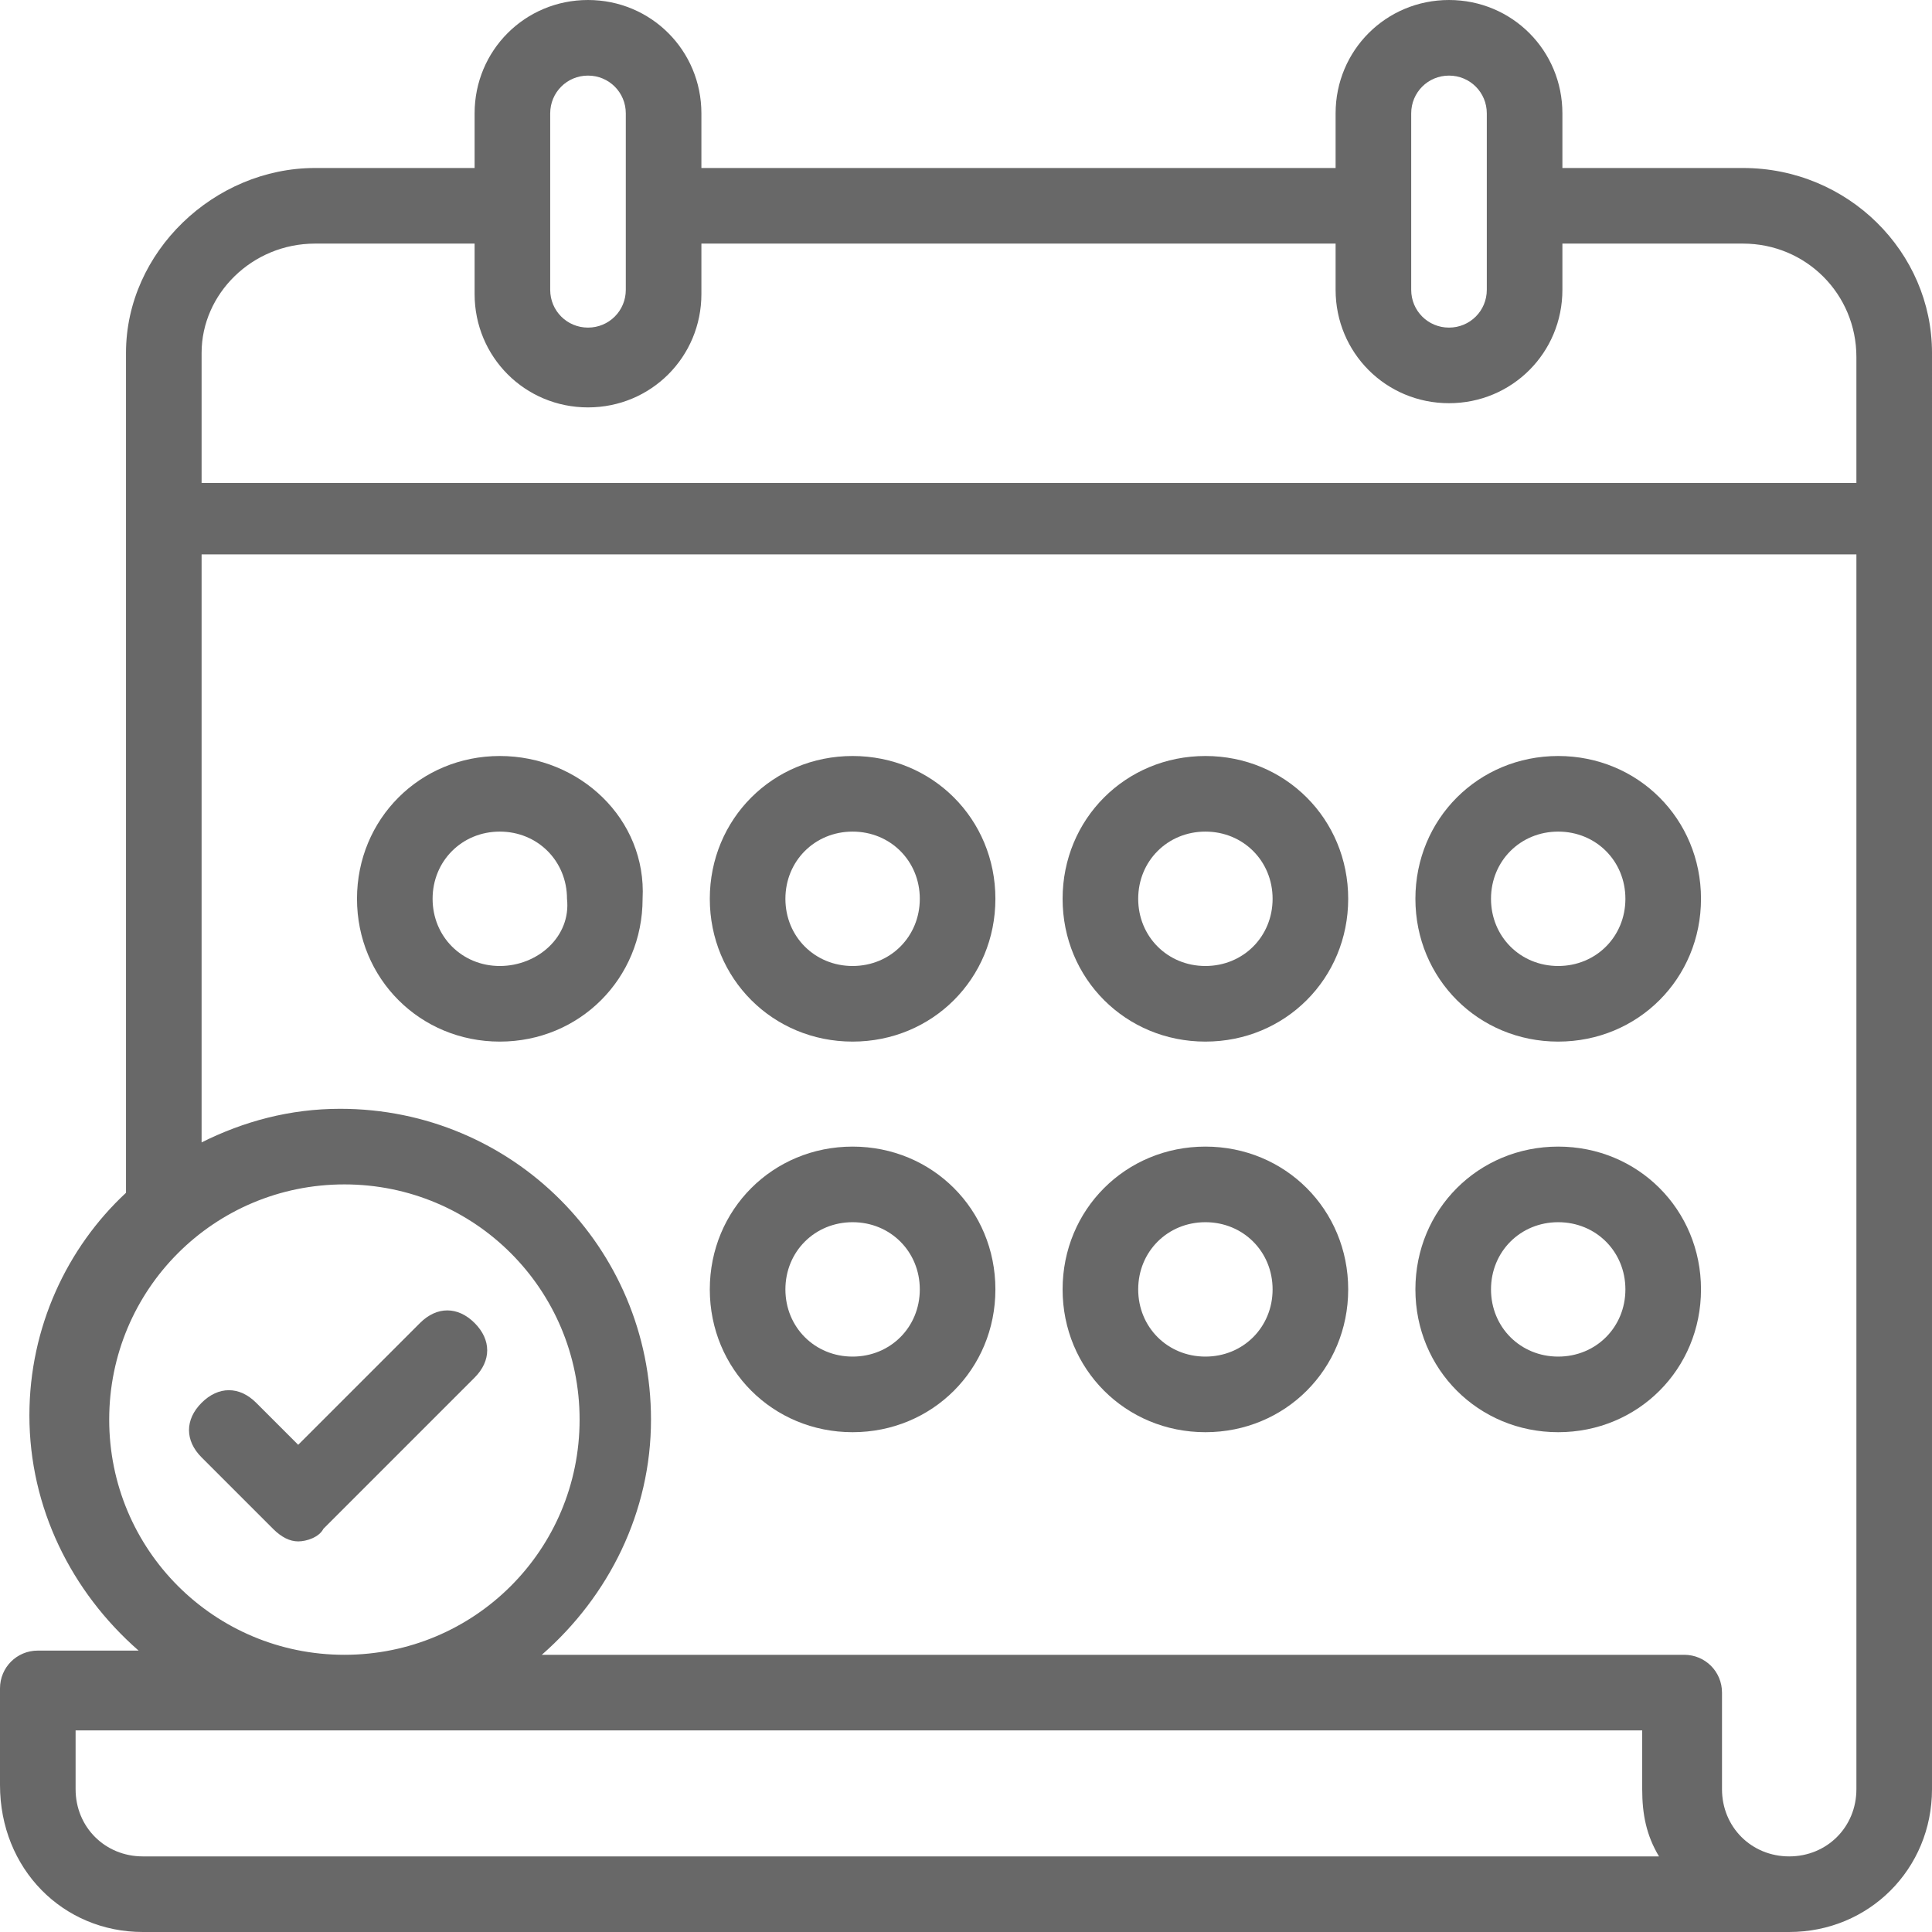 <?xml version="1.0" encoding="utf-8"?>
<!-- Generator: Adobe Illustrator 21.0.0, SVG Export Plug-In . SVG Version: 6.00 Build 0)  -->
<svg version="1.1" id="Capa_1" xmlns="http://www.w3.org/2000/svg" xmlns:xlink="http://www.w3.org/1999/xlink" x="0px" y="0px"
	 viewBox="0 0 46 46" style="enable-background:new 0 0 46 46;" xml:space="preserve">
<style type="text/css">
	.st0{fill:#686868;}
</style>
<path class="st0" d="M41.5,4h-4.3V2.7C37.2,1.2,36,0,34.5,0c-1.5,0-2.7,1.2-2.7,2.7V4H16.7V2.7C16.7,1.2,15.5,0,14,0
	c-1.5,0-2.7,1.2-2.7,2.7V4c-0.1,0-0.2,0-0.2,0H7.5C5.1,4,3,6,3,8.4V17v6.7v4.7c-1.4,1.3-2.3,3.2-2.3,5.3c0,2.2,1,4.2,2.6,5.6H0.9
	c-0.5,0-0.9,0.4-0.9,0.9v2.3C0,44.5,1.5,46,3.4,46h39.2c1.9,0,3.4-1.5,3.4-3.4V8.4C46,6,44,4,41.5,4 M33.6,2.7
	c0-0.5,0.4-0.9,0.9-0.9c0.5,0,0.9,0.4,0.9,0.9v4.2c0,0.5-0.4,0.9-0.9,0.9c-0.5,0-0.9-0.4-0.9-0.9V2.7z M13.1,2.7
	c0-0.5,0.4-0.9,0.9-0.9c0.5,0,0.9,0.4,0.9,0.9v4.2c0,0.5-0.4,0.9-0.9,0.9c-0.5,0-0.9-0.4-0.9-0.9V2.7z M4.8,8.4C4.8,7,6,5.8,7.5,5.8
	h3.6c0.1,0,0.2,0,0.2,0v1.2c0,1.5,1.2,2.7,2.7,2.7c1.5,0,2.7-1.2,2.7-2.7V5.8h15.1v1.1c0,1.5,1.2,2.7,2.7,2.7c1.5,0,2.7-1.2,2.7-2.7
	V5.8h4.3c1.5,0,2.7,1.2,2.7,2.7v3h-7h-4.2H4.8V8.4z M2.6,33.8c0-3.1,2.5-5.6,5.6-5.6c3.1,0,5.6,2.5,5.6,5.6s-2.5,5.6-5.6,5.6
	C5.1,39.4,2.6,36.9,2.6,33.8 M3.4,44.2c-0.9,0-1.6-0.7-1.6-1.6v-1.4H21h0.9h7.7h3.5h6v1.4c0,0.6,0.1,1.1,0.4,1.6H3.4z M42.6,44.2
	c-0.9,0-1.6-0.7-1.6-1.6v-2.3c0-0.5-0.4-0.9-0.9-0.9h-6.9h-3.5h-7.7H21h-8.1c1.6-1.4,2.6-3.4,2.6-5.6c0-4.1-3.3-7.4-7.4-7.4
	c-1.2,0-2.3,0.3-3.3,0.8v-3.4V17v-3.8h28.2h4.2h7v29.4C44.2,43.5,43.5,44.2,42.6,44.2"/>
<path class="st0" d="M20.3,27.3c-1.9,0-3.4,1.5-3.4,3.4c0,1.9,1.5,3.4,3.4,3.4s3.4-1.5,3.4-3.4C23.7,28.8,22.2,27.3,20.3,27.3
	 M20.3,32.3c-0.9,0-1.6-0.7-1.6-1.6c0-0.9,0.7-1.6,1.6-1.6s1.6,0.7,1.6,1.6C21.9,31.6,21.2,32.3,20.3,32.3"/>
<path class="st0" d="M28.7,27.3c-1.9,0-3.4,1.5-3.4,3.4c0,1.9,1.5,3.4,3.4,3.4c1.9,0,3.4-1.5,3.4-3.4C32.1,28.8,30.6,27.3,28.7,27.3
	 M28.7,32.3c-0.9,0-1.6-0.7-1.6-1.6c0-0.9,0.7-1.6,1.6-1.6c0.9,0,1.6,0.7,1.6,1.6C30.3,31.6,29.6,32.3,28.7,32.3"/>
<path class="st0" d="M37.1,27.3c-1.9,0-3.4,1.5-3.4,3.4c0,1.9,1.5,3.4,3.4,3.4c1.9,0,3.4-1.5,3.4-3.4C40.5,28.8,39,27.3,37.1,27.3
	 M37.1,32.3c-0.9,0-1.6-0.7-1.6-1.6c0-0.9,0.7-1.6,1.6-1.6c0.9,0,1.6,0.7,1.6,1.6C38.7,31.6,38,32.3,37.1,32.3"/>
<path class="st0" d="M11.9,18c-1.9,0-3.4,1.5-3.4,3.4c0,1.9,1.5,3.4,3.4,3.4c1.9,0,3.4-1.5,3.4-3.4C15.4,19.5,13.8,18,11.9,18
	 M11.9,23c-0.9,0-1.6-0.7-1.6-1.6c0-0.9,0.7-1.6,1.6-1.6c0.9,0,1.6,0.7,1.6,1.6C13.6,22.3,12.8,23,11.9,23"/>
<path class="st0" d="M28.7,18c-1.9,0-3.4,1.5-3.4,3.4c0,1.9,1.5,3.4,3.4,3.4c1.9,0,3.4-1.5,3.4-3.4C32.1,19.5,30.6,18,28.7,18
	 M28.7,23c-0.9,0-1.6-0.7-1.6-1.6c0-0.9,0.7-1.6,1.6-1.6c0.9,0,1.6,0.7,1.6,1.6C30.3,22.3,29.6,23,28.7,23"/>
<path class="st0" d="M37.1,18c-1.9,0-3.4,1.5-3.4,3.4c0,1.9,1.5,3.4,3.4,3.4c1.9,0,3.4-1.5,3.4-3.4C40.5,19.5,39,18,37.1,18
	 M37.1,23c-0.9,0-1.6-0.7-1.6-1.6c0-0.9,0.7-1.6,1.6-1.6c0.9,0,1.6,0.7,1.6,1.6C38.7,22.3,38,23,37.1,23"/>
<path class="st0" d="M20.3,18c-1.9,0-3.4,1.5-3.4,3.4c0,1.9,1.5,3.4,3.4,3.4s3.4-1.5,3.4-3.4C23.7,19.5,22.2,18,20.3,18 M20.3,23
	c-0.9,0-1.6-0.7-1.6-1.6c0-0.9,0.7-1.6,1.6-1.6s1.6,0.7,1.6,1.6C21.9,22.3,21.2,23,20.3,23"/>
<path class="st0" d="M6.5,36.4c0.2,0.2,0.4,0.3,0.6,0.3c0.2,0,0.5-0.1,0.6-0.3l3.6-3.6c0.4-0.4,0.4-0.9,0-1.3
	c-0.4-0.4-0.9-0.4-1.3,0l-2.9,2.9l-1-1c-0.4-0.4-0.9-0.4-1.3,0c-0.4,0.4-0.4,0.9,0,1.3L6.5,36.4z"/>
</svg>
